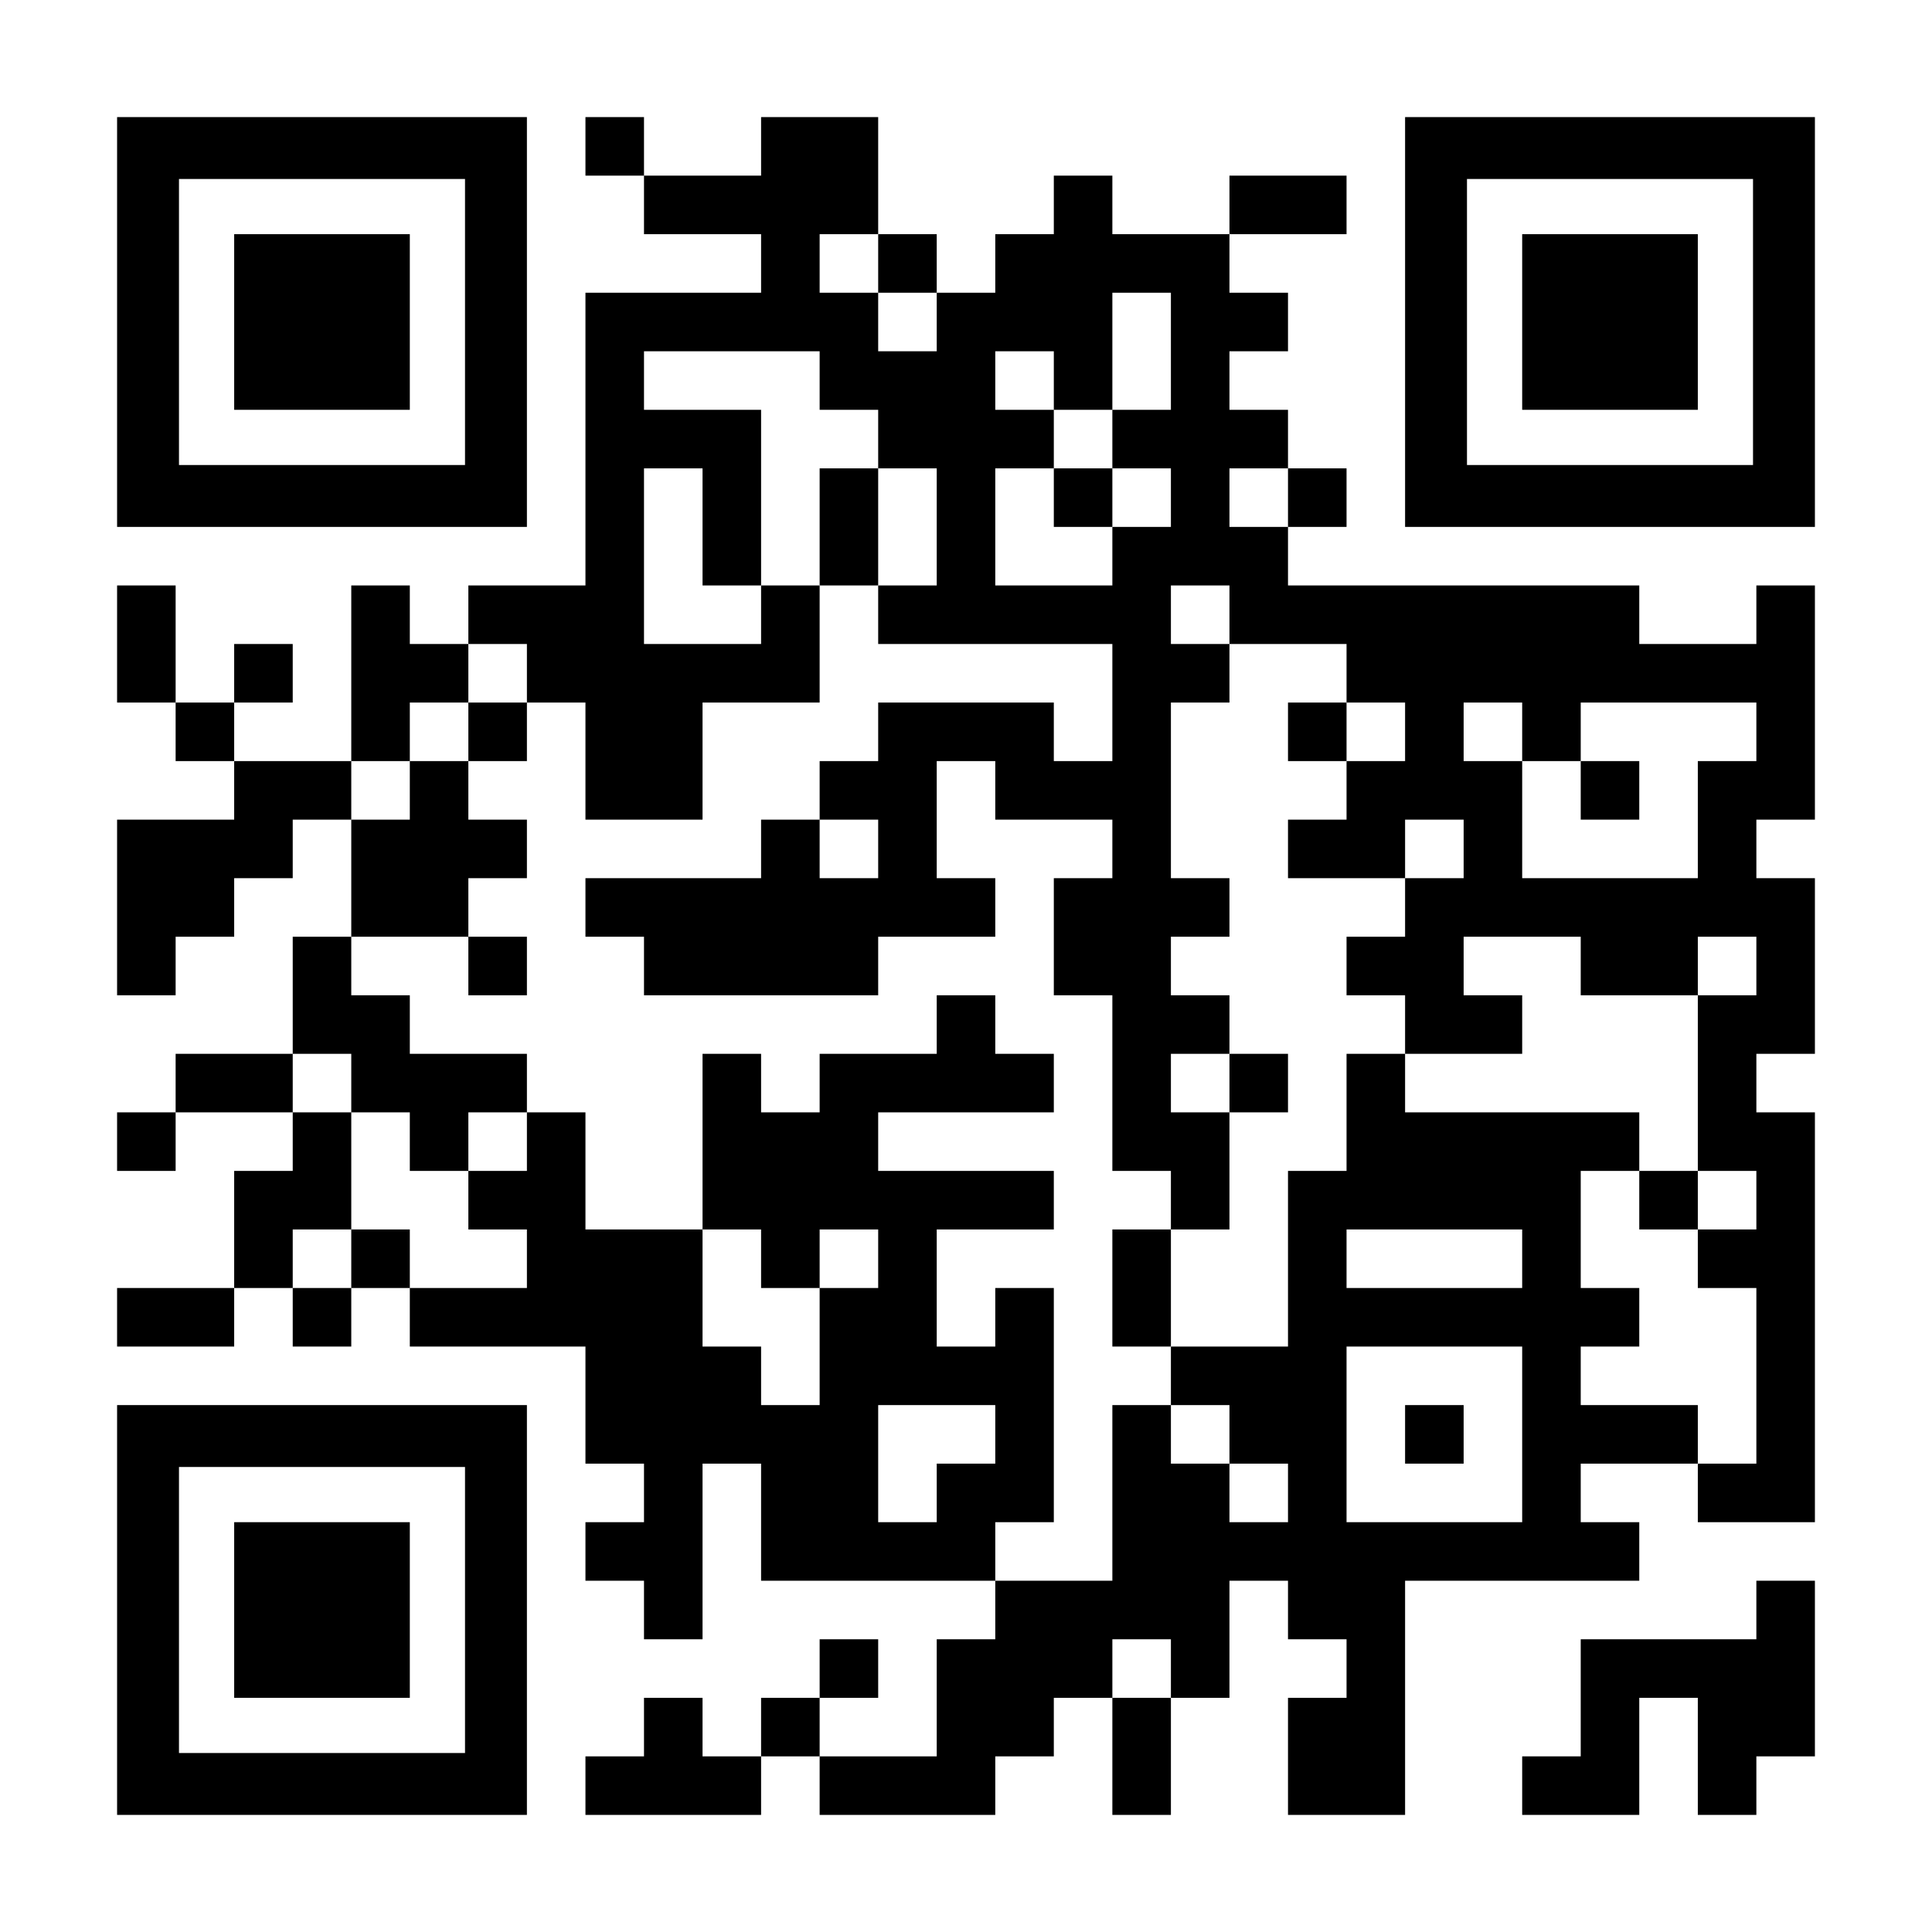 <?xml version="1.0" encoding="UTF-8" standalone="yes"?>
<svg version="1.0" xmlns="http://www.w3.org/2000/svg" width="1155px" height="1155px" viewBox="0 0 1155 1155" preserveAspectRatio="xMidYMid meet">
  <g transform="translate(0,1155) scale(0.1,-0.1)" fill="#000000" stroke="none">
    <path d="M700 9625 l0 -1225 1225 0 1225 0 0 1225 0 1225 -1225 0 -1225 0 0
-1225z m2080 0 l0 -855 -855 0 -855 0 0 855 0 855 855 0 855 0 0 -855z"/>
    <path d="M1400 9625 l0 -525 525 0 525 0 0 525 0 525 -525 0 -525 0 0 -525z"/>
    <path d="M3500 10675 l0 -175 175 0 175 0 0 -175 0 -175 350 0 350 0 0 -175 0
-175 -525 0 -525 0 0 -875 0 -875 -350 0 -350 0 0 -175 0 -175 -175 0 -175 0
0 175 0 175 -175 0 -175 0 0 -525 0 -525 -350 0 -350 0 0 175 0 175 175 0 175
0 0 175 0 175 -175 0 -175 0 0 -175 0 -175 -175 0 -175 0 0 350 0 350 -175 0
-175 0 0 -350 0 -350 175 0 175 0 0 -175 0 -175 175 0 175 0 0 -175 0 -175
-350 0 -350 0 0 -525 0 -525 175 0 175 0 0 175 0 175 175 0 175 0 0 175 0 175
175 0 175 0 0 175 0 175 175 0 175 0 0 -350 0 -350 -175 0 -175 0 0 -350 0
-350 -350 0 -350 0 0 -175 0 -175 -175 0 -175 0 0 -175 0 -175 175 0 175 0 0
175 0 175 350 0 350 0 0 -175 0 -175 -175 0 -175 0 0 -350 0 -350 -350 0 -350
0 0 -175 0 -175 350 0 350 0 0 175 0 175 175 0 175 0 0 -175 0 -175 175 0 175
0 0 175 0 175 175 0 175 0 0 -175 0 -175 525 0 525 0 0 -350 0 -350 175 0 175
0 0 -175 0 -175 -175 0 -175 0 0 -175 0 -175 175 0 175 0 0 -175 0 -175 175 0
175 0 0 525 0 525 175 0 175 0 0 -350 0 -350 700 0 700 0 0 -175 0 -175 -175
0 -175 0 0 -350 0 -350 -350 0 -350 0 0 175 0 175 175 0 175 0 0 175 0 175
-175 0 -175 0 0 -175 0 -175 -175 0 -175 0 0 -175 0 -175 -175 0 -175 0 0 175
0 175 -175 0 -175 0 0 -175 0 -175 -175 0 -175 0 0 -175 0 -175 525 0 525 0 0
175 0 175 175 0 175 0 0 -175 0 -175 525 0 525 0 0 175 0 175 175 0 175 0 0
175 0 175 175 0 175 0 0 -350 0 -350 175 0 175 0 0 350 0 350 175 0 175 0 0
350 0 350 175 0 175 0 0 -175 0 -175 175 0 175 0 0 -175 0 -175 -175 0 -175 0
0 -350 0 -350 350 0 350 0 0 700 0 700 700 0 700 0 0 175 0 175 -175 0 -175 0
0 175 0 175 350 0 350 0 0 -175 0 -175 350 0 350 0 0 1225 0 1225 -175 0 -175
0 0 175 0 175 175 0 175 0 0 525 0 525 -175 0 -175 0 0 175 0 175 175 0 175 0
0 700 0 700 -175 0 -175 0 0 -175 0 -175 -350 0 -350 0 0 175 0 175 -1050 0
-1050 0 0 175 0 175 175 0 175 0 0 175 0 175 -175 0 -175 0 0 175 0 175 -175
0 -175 0 0 175 0 175 175 0 175 0 0 175 0 175 -175 0 -175 0 0 175 0 175 350
0 350 0 0 175 0 175 -350 0 -350 0 0 -175 0 -175 -350 0 -350 0 0 175 0 175
-175 0 -175 0 0 -175 0 -175 -175 0 -175 0 0 -175 0 -175 -175 0 -175 0 0 175
0 175 -175 0 -175 0 0 350 0 350 -350 0 -350 0 0 -175 0 -175 -350 0 -350 0 0
175 0 175 -175 0 -175 0 0 -175z m1750 -700 l0 -175 175 0 175 0 0 -175 0
-175 -175 0 -175 0 0 175 0 175 -175 0 -175 0 0 175 0 175 175 0 175 0 0 -175z
m1750 -525 l0 -350 -175 0 -175 0 0 -175 0 -175 175 0 175 0 0 -175 0 -175
-175 0 -175 0 0 -175 0 -175 -350 0 -350 0 0 350 0 350 175 0 175 0 0 175 0
175 -175 0 -175 0 0 175 0 175 175 0 175 0 0 -175 0 -175 175 0 175 0 0 350 0
350 175 0 175 0 0 -350z m-2100 -175 l0 -175 175 0 175 0 0 -175 0 -175 175 0
175 0 0 -350 0 -350 -175 0 -175 0 0 -175 0 -175 700 0 700 0 0 -350 0 -350
-175 0 -175 0 0 175 0 175 -525 0 -525 0 0 -175 0 -175 -175 0 -175 0 0 -175
0 -175 175 0 175 0 0 -175 0 -175 -175 0 -175 0 0 175 0 175 -175 0 -175 0 0
-175 0 -175 -525 0 -525 0 0 -175 0 -175 175 0 175 0 0 -175 0 -175 700 0 700
0 0 175 0 175 350 0 350 0 0 175 0 175 -175 0 -175 0 0 350 0 350 175 0 175 0
0 -175 0 -175 350 0 350 0 0 -175 0 -175 -175 0 -175 0 0 -350 0 -350 175 0
175 0 0 -525 0 -525 175 0 175 0 0 -175 0 -175 175 0 175 0 0 350 0 350 -175
0 -175 0 0 175 0 175 175 0 175 0 0 175 0 175 -175 0 -175 0 0 175 0 175 175
0 175 0 0 175 0 175 -175 0 -175 0 0 525 0 525 175 0 175 0 0 175 0 175 -175
0 -175 0 0 175 0 175 175 0 175 0 0 -175 0 -175 350 0 350 0 0 -175 0 -175
175 0 175 0 0 -175 0 -175 -175 0 -175 0 0 -175 0 -175 -175 0 -175 0 0 -175
0 -175 350 0 350 0 0 175 0 175 175 0 175 0 0 -175 0 -175 -175 0 -175 0 0
-175 0 -175 -175 0 -175 0 0 -175 0 -175 175 0 175 0 0 -175 0 -175 350 0 350
0 0 175 0 175 -175 0 -175 0 0 175 0 175 350 0 350 0 0 -175 0 -175 350 0 350
0 0 175 0 175 175 0 175 0 0 -175 0 -175 -175 0 -175 0 0 -525 0 -525 175 0
175 0 0 -175 0 -175 -175 0 -175 0 0 -175 0 -175 175 0 175 0 0 -525 0 -525
-175 0 -175 0 0 175 0 175 -350 0 -350 0 0 175 0 175 175 0 175 0 0 175 0 175
-175 0 -175 0 0 350 0 350 175 0 175 0 0 175 0 175 -700 0 -700 0 0 175 0 175
-175 0 -175 0 0 -350 0 -350 -175 0 -175 0 0 -525 0 -525 -350 0 -350 0 0
-175 0 -175 175 0 175 0 0 -175 0 -175 175 0 175 0 0 -175 0 -175 -175 0 -175
0 0 175 0 175 -175 0 -175 0 0 175 0 175 -175 0 -175 0 0 -525 0 -525 -350 0
-350 0 0 175 0 175 175 0 175 0 0 700 0 700 -175 0 -175 0 0 -175 0 -175 -175
0 -175 0 0 350 0 350 350 0 350 0 0 175 0 175 -525 0 -525 0 0 175 0 175 525
0 525 0 0 175 0 175 -175 0 -175 0 0 175 0 175 -175 0 -175 0 0 -175 0 -175
-350 0 -350 0 0 -175 0 -175 -175 0 -175 0 0 175 0 175 -175 0 -175 0 0 -525
0 -525 175 0 175 0 0 -175 0 -175 175 0 175 0 0 175 0 175 175 0 175 0 0 -175
0 -175 -175 0 -175 0 0 -350 0 -350 -175 0 -175 0 0 175 0 175 -175 0 -175 0
0 350 0 350 -350 0 -350 0 0 350 0 350 -175 0 -175 0 0 -175 0 -175 -175 0
-175 0 0 -175 0 -175 175 0 175 0 0 -175 0 -175 -350 0 -350 0 0 175 0 175
-175 0 -175 0 0 -175 0 -175 -175 0 -175 0 0 175 0 175 175 0 175 0 0 350 0
350 -175 0 -175 0 0 175 0 175 175 0 175 0 0 -175 0 -175 175 0 175 0 0 -175
0 -175 175 0 175 0 0 175 0 175 175 0 175 0 0 175 0 175 -350 0 -350 0 0 175
0 175 -175 0 -175 0 0 175 0 175 350 0 350 0 0 175 0 175 175 0 175 0 0 175 0
175 -175 0 -175 0 0 175 0 175 -175 0 -175 0 0 -175 0 -175 -175 0 -175 0 0
175 0 175 175 0 175 0 0 175 0 175 175 0 175 0 0 175 0 175 175 0 175 0 0
-175 0 -175 175 0 175 0 0 -350 0 -350 350 0 350 0 0 350 0 350 350 0 350 0 0
350 0 350 -175 0 -175 0 0 -175 0 -175 -350 0 -350 0 0 525 0 525 175 0 175 0
0 -350 0 -350 175 0 175 0 0 525 0 525 -350 0 -350 0 0 175 0 175 525 0 525 0
0 -175z m2800 -700 l0 -175 -175 0 -175 0 0 175 0 175 175 0 175 0 0 -175z
m1400 -1400 l0 -175 175 0 175 0 0 175 0 175 525 0 525 0 0 -175 0 -175 -175
0 -175 0 0 -350 0 -350 -525 0 -525 0 0 350 0 350 -175 0 -175 0 0 175 0 175
175 0 175 0 0 -175z m0 -3150 l0 -175 -525 0 -525 0 0 175 0 175 525 0 525 0
0 -175z m0 -1050 l0 -525 -525 0 -525 0 0 525 0 525 525 0 525 0 0 -525z
m-3150 0 l0 -175 -175 0 -175 0 0 -175 0 -175 -175 0 -175 0 0 350 0 350 350
0 350 0 0 -175z m1050 -1400 l0 -175 -175 0 -175 0 0 175 0 175 175 0 175 0 0
-175z"/>
    <path d="M6300 8575 l0 -175 175 0 175 0 0 175 0 175 -175 0 -175 0 0 -175z"/>
    <path d="M4900 8400 l0 -350 175 0 175 0 0 350 0 350 -175 0 -175 0 0 -350z"/>
    <path d="M2800 7175 l0 -175 175 0 175 0 0 175 0 175 -175 0 -175 0 0 -175z"/>
    <path d="M7700 7175 l0 -175 175 0 175 0 0 175 0 175 -175 0 -175 0 0 -175z"/>
    <path d="M2800 5775 l0 -175 175 0 175 0 0 175 0 175 -175 0 -175 0 0 -175z"/>
    <path d="M7350 5075 l0 -175 175 0 175 0 0 175 0 175 -175 0 -175 0 0 -175z"/>
    <path d="M9800 4375 l0 -175 175 0 175 0 0 175 0 175 -175 0 -175 0 0 -175z"/>
    <path d="M6650 3850 l0 -350 175 0 175 0 0 350 0 350 -175 0 -175 0 0 -350z"/>
    <path d="M9450 6825 l0 -175 175 0 175 0 0 175 0 175 -175 0 -175 0 0 -175z"/>
    <path d="M8400 2975 l0 -175 175 0 175 0 0 175 0 175 -175 0 -175 0 0 -175z"/>
    <path d="M8400 9625 l0 -1225 1225 0 1225 0 0 1225 0 1225 -1225 0 -1225 0 0
-1225z m2080 0 l0 -855 -855 0 -855 0 0 855 0 855 855 0 855 0 0 -855z"/>
    <path d="M9100 9625 l0 -525 525 0 525 0 0 525 0 525 -525 0 -525 0 0 -525z"/>
    <path d="M700 1925 l0 -1225 1225 0 1225 0 0 1225 0 1225 -1225 0 -1225 0 0
-1225z m2080 0 l0 -855 -855 0 -855 0 0 855 0 855 855 0 855 0 0 -855z"/>
    <path d="M1400 1925 l0 -525 525 0 525 0 0 525 0 525 -525 0 -525 0 0 -525z"/>
    <path d="M10500 1925 l0 -175 -525 0 -525 0 0 -350 0 -350 -175 0 -175 0 0
-175 0 -175 350 0 350 0 0 350 0 350 175 0 175 0 0 -350 0 -350 175 0 175 0 0
175 0 175 175 0 175 0 0 525 0 525 -175 0 -175 0 0 -175z"/>
  </g>
</svg>